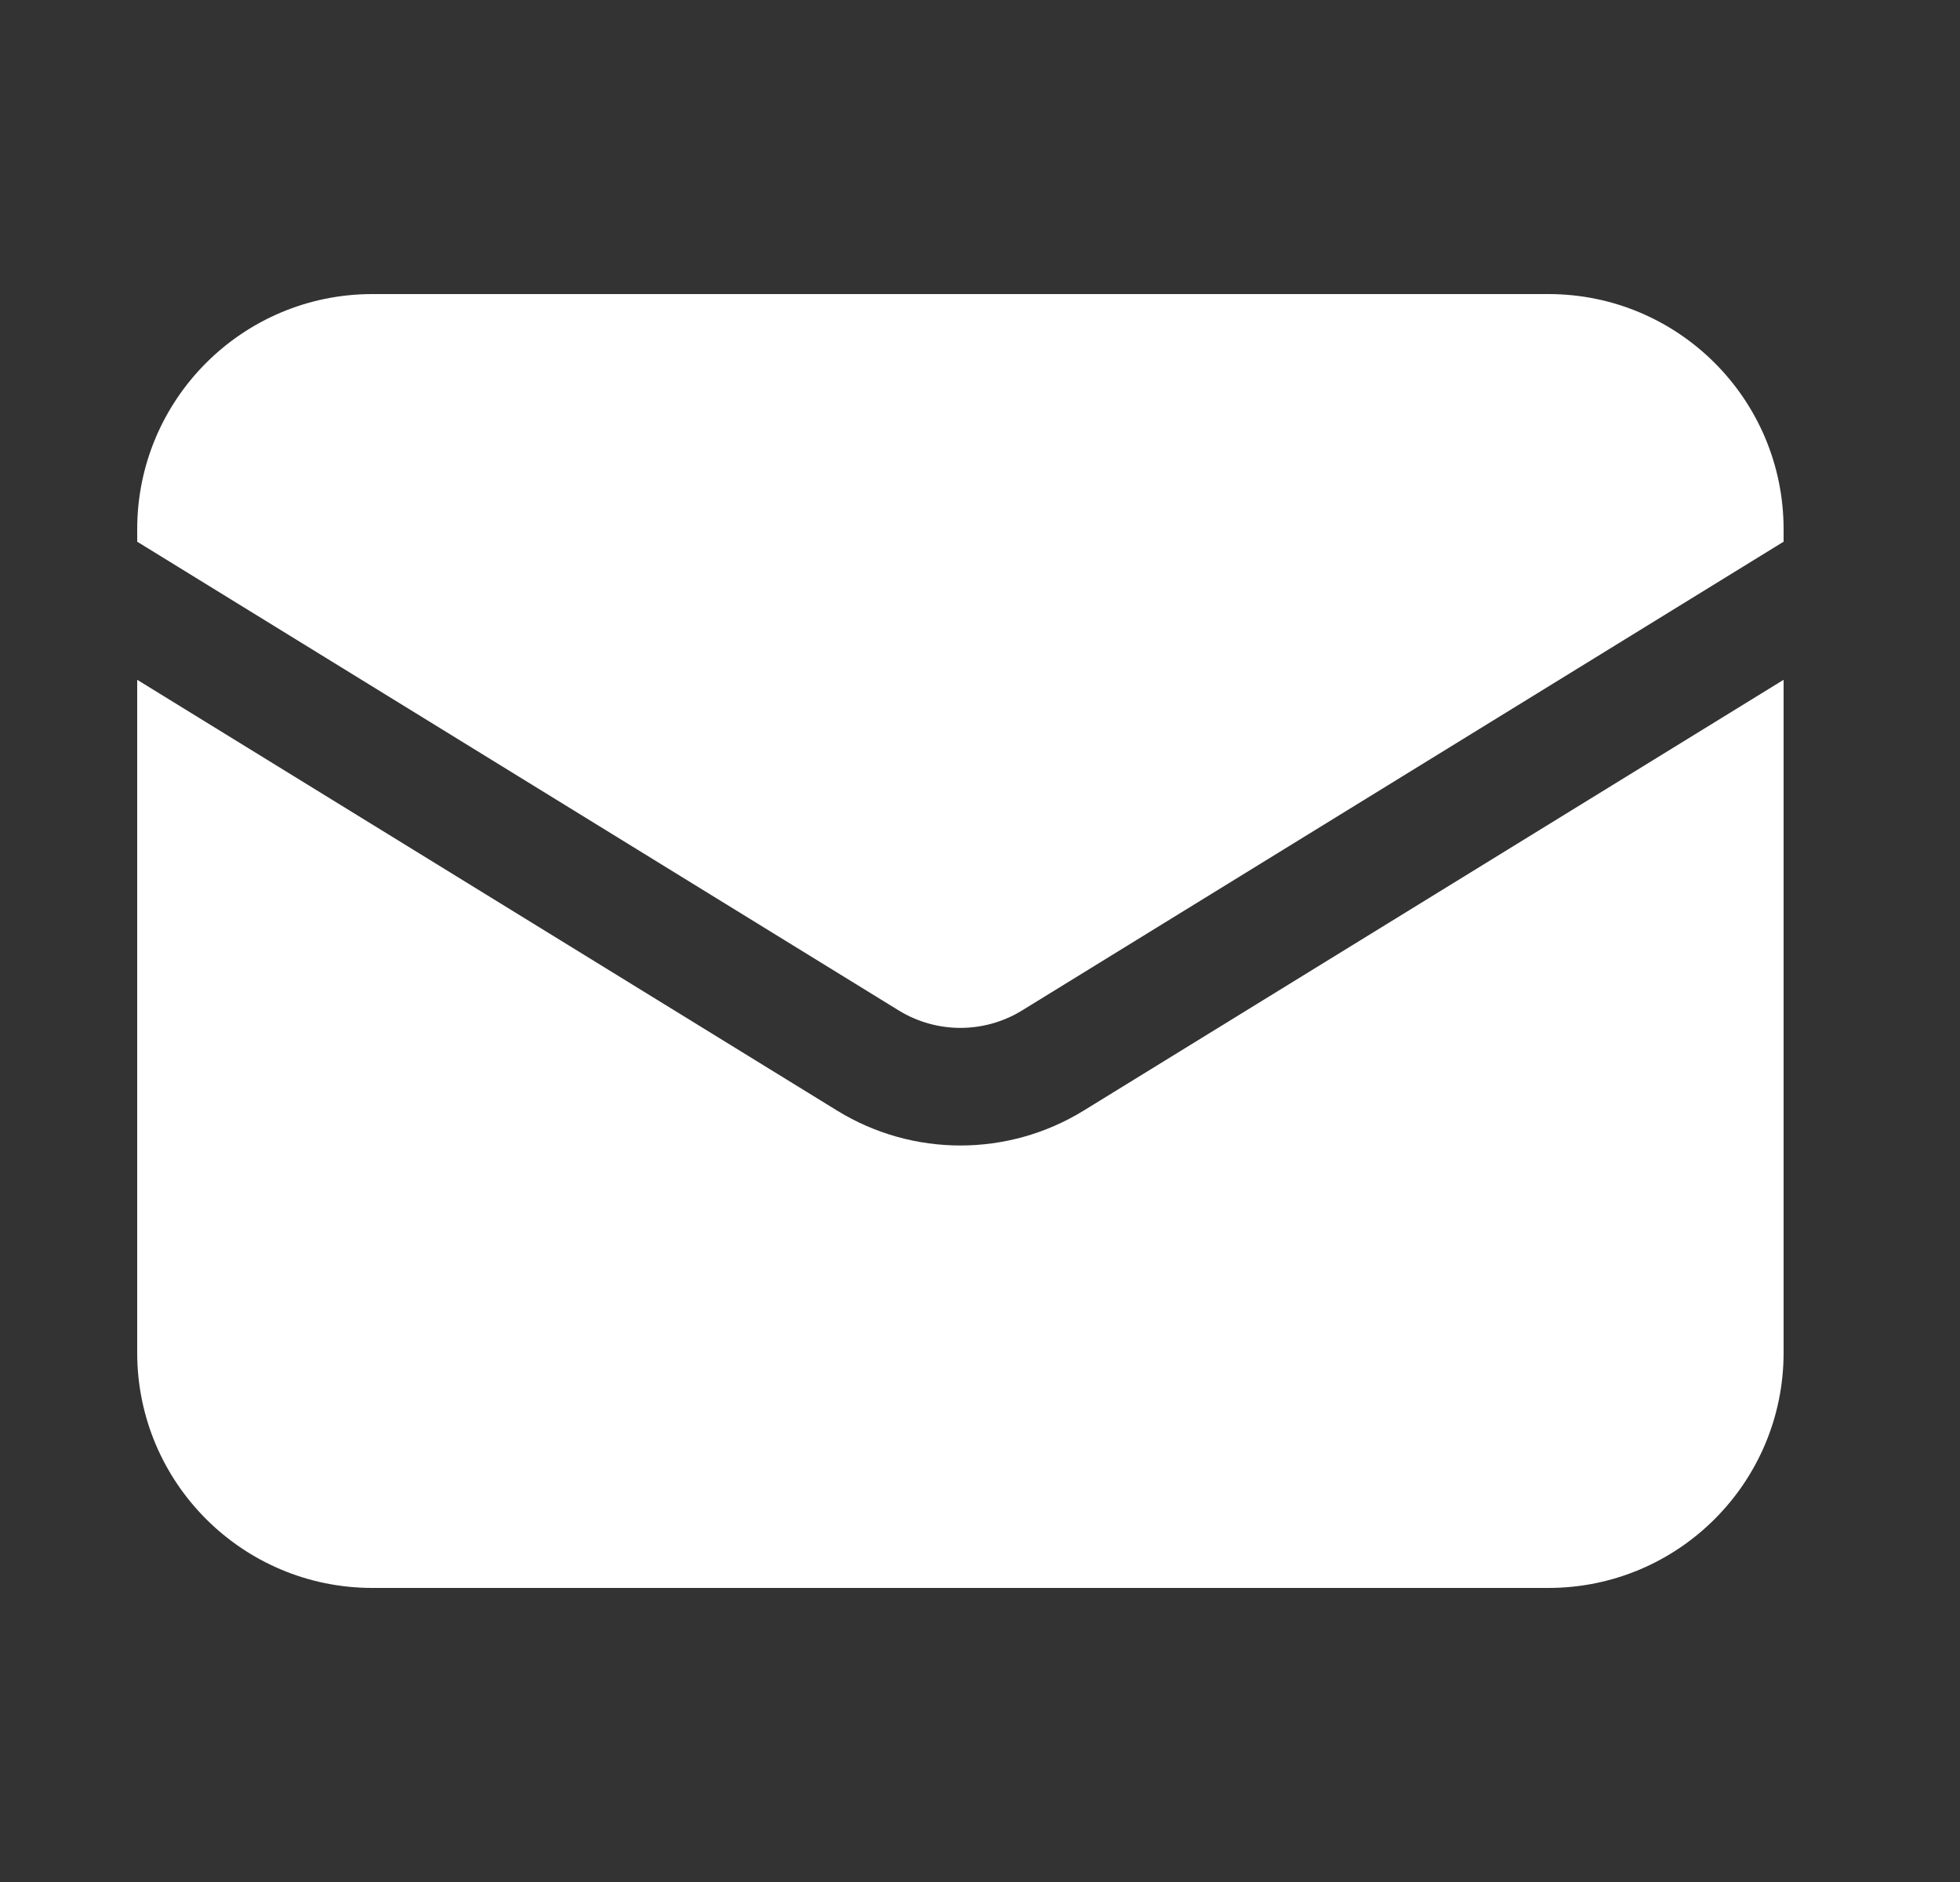 <svg width="25" height="24" viewBox="0 0 25 24" fill="none" xmlns="http://www.w3.org/2000/svg">
<rect x="0" y="0" width="25" height="24" fill="#333333" stroke="none"/>
<path d="M1.75 8.669V17.25C1.75 18.907 3.093 20.25 4.75 20.25H19.75C21.407 20.25 22.75 18.907 22.75 17.25V8.669L13.822 14.163C12.858 14.756 11.642 14.756 10.678 14.163L1.75 8.669Z" fill="white"/>
<path d="M22.75 6.908V6.75C22.75 5.093 21.407 3.75 19.75 3.75H4.75C3.093 3.75 1.75 5.093 1.75 6.75V6.908L11.464 12.886C11.946 13.182 12.554 13.182 13.036 12.886L22.75 6.908Z" fill="white"/>
</svg>
